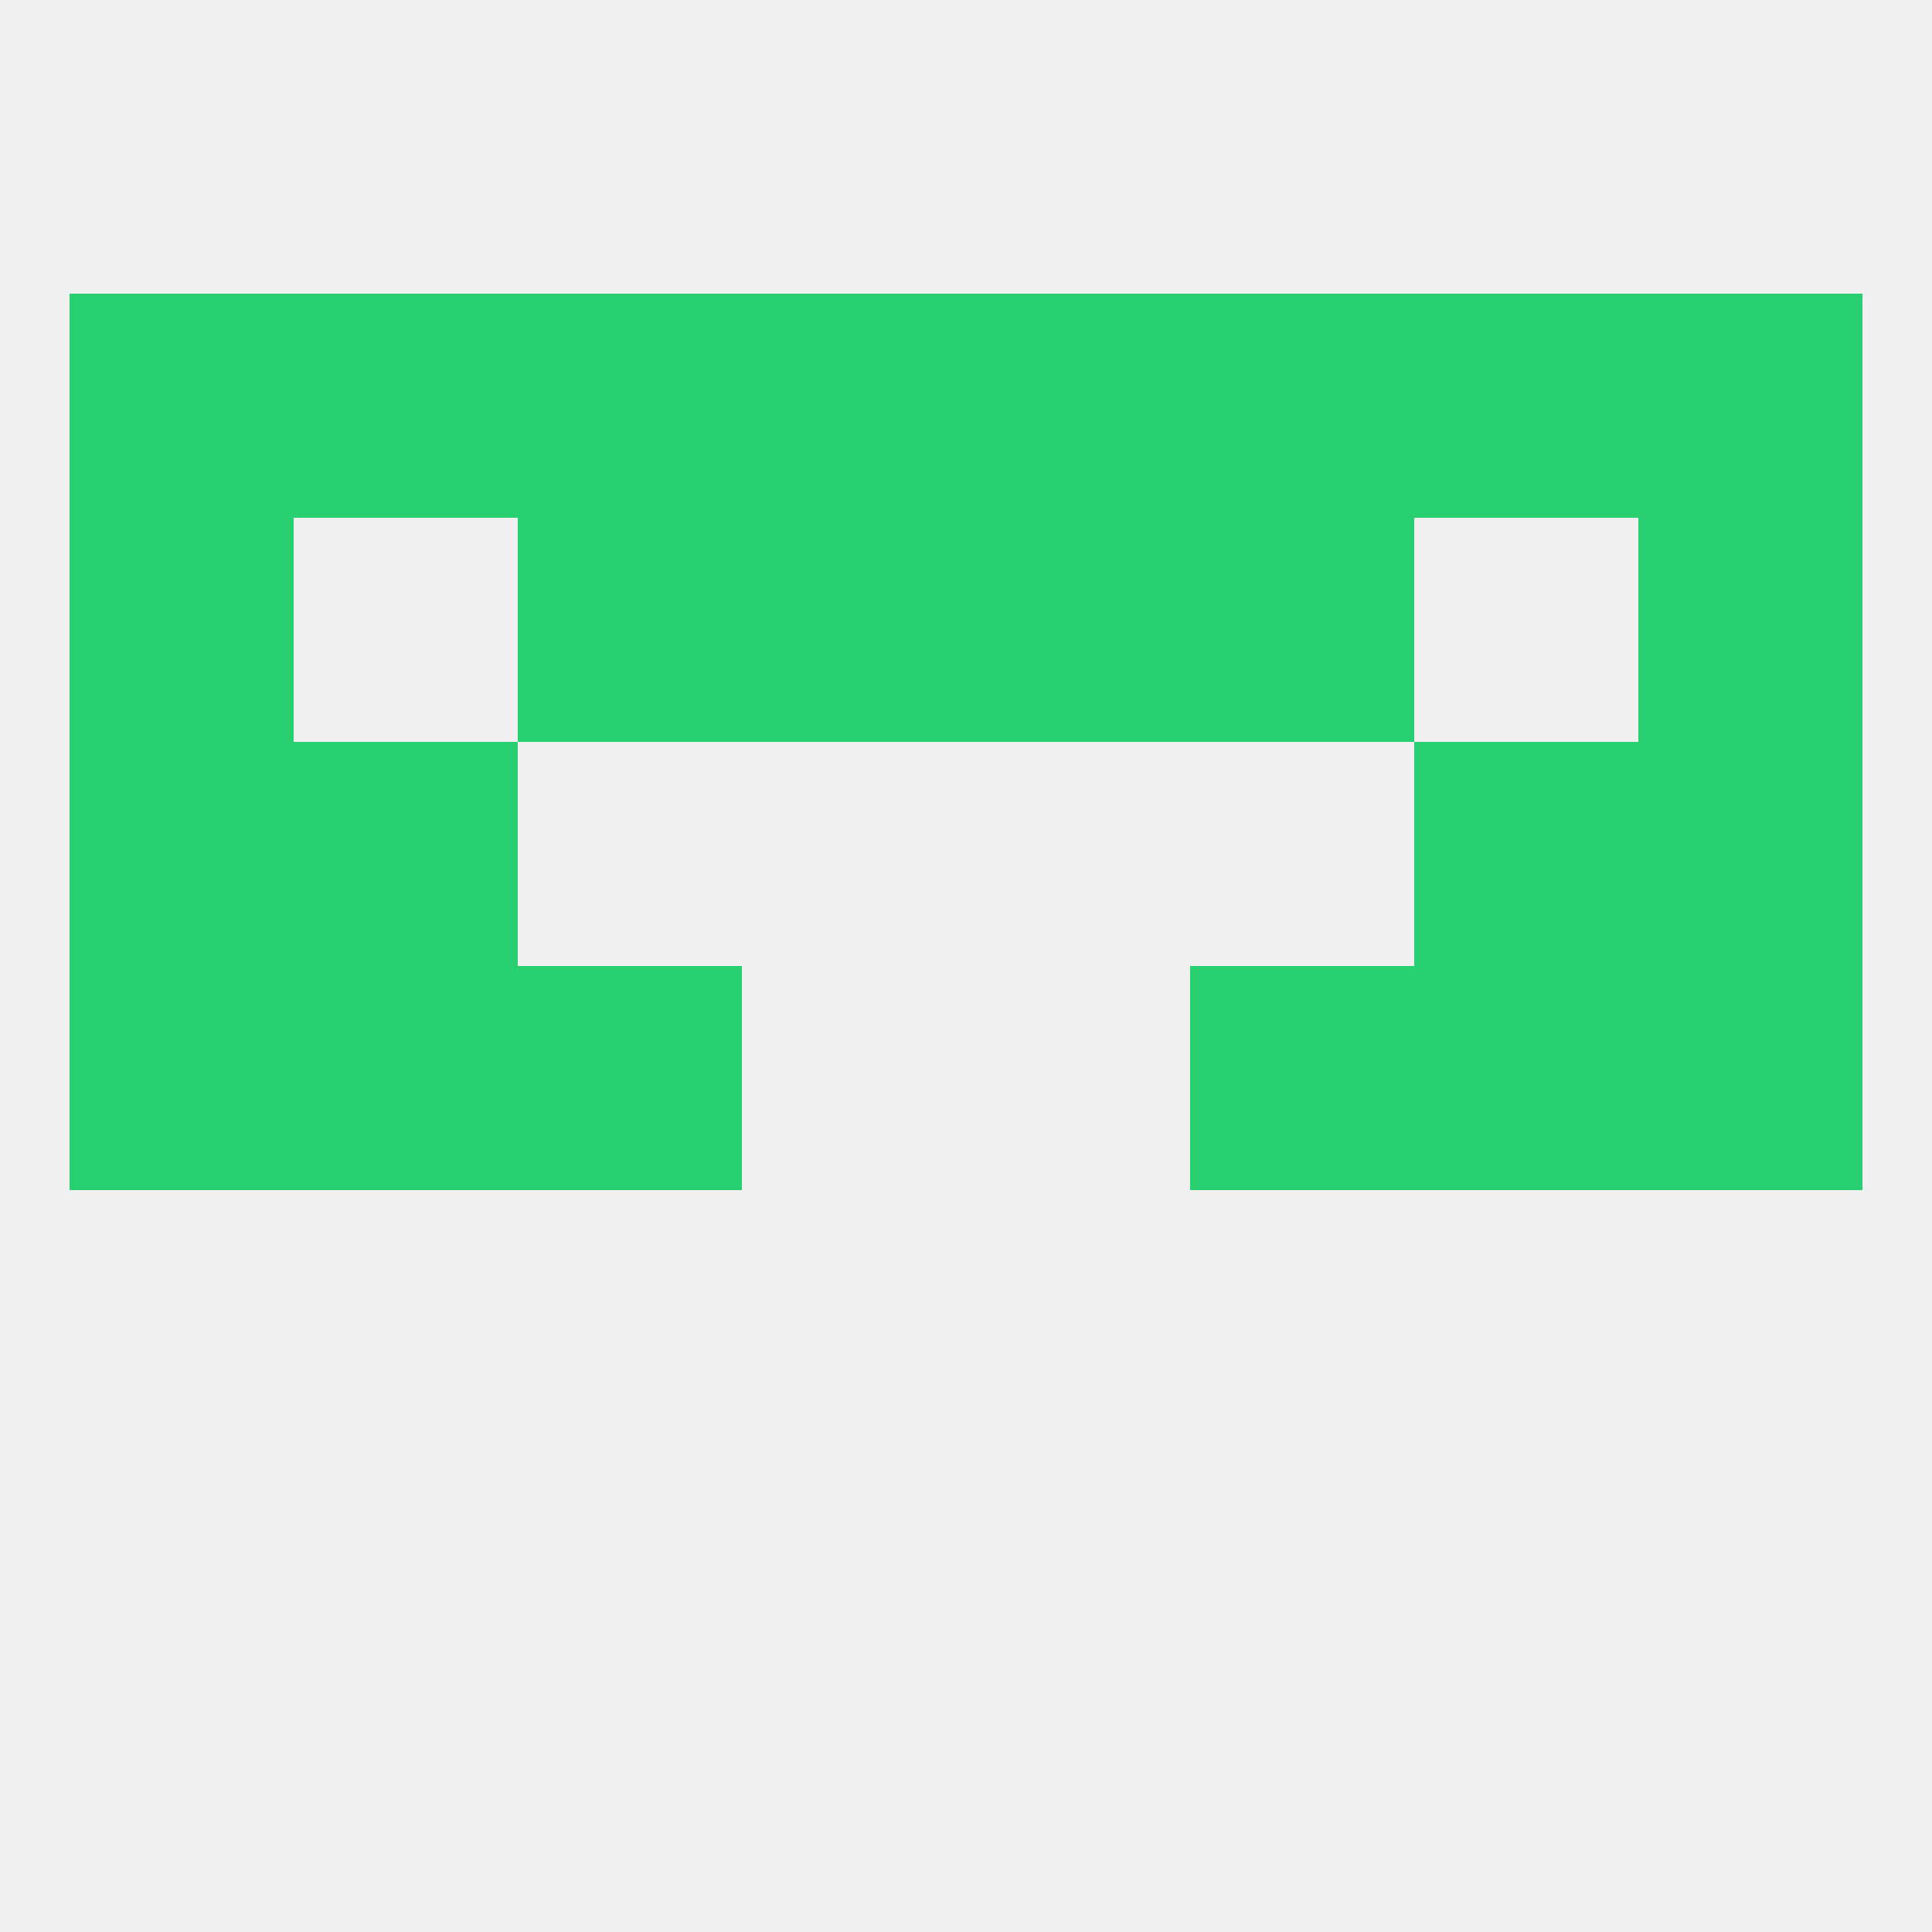 
<!--   <?xml version="1.0"?> -->
<svg version="1.1" baseprofile="full" xmlns="http://www.w3.org/2000/svg" xmlns:xlink="http://www.w3.org/1999/xlink" xmlns:ev="http://www.w3.org/2001/xml-events" width="250" height="250" viewBox="0 0 250 250" >
	<rect width="100%" height="100%" fill="rgba(240,240,240,255)"/>

	<rect x="212" y="38" width="29" height="29" fill="rgba(41,208,113,255)"/>
	<rect x="67" y="38" width="29" height="29" fill="rgba(41,208,113,255)"/>
	<rect x="154" y="38" width="29" height="29" fill="rgba(41,208,113,255)"/>
	<rect x="96" y="38" width="29" height="29" fill="rgba(41,208,113,255)"/>
	<rect x="183" y="38" width="29" height="29" fill="rgba(41,208,113,255)"/>
	<rect x="9" y="38" width="29" height="29" fill="rgba(41,208,113,255)"/>
	<rect x="125" y="38" width="29" height="29" fill="rgba(41,208,113,255)"/>
	<rect x="38" y="38" width="29" height="29" fill="rgba(41,208,113,255)"/>
	<rect x="67" y="125" width="29" height="29" fill="rgba(41,208,113,255)"/>
	<rect x="154" y="125" width="29" height="29" fill="rgba(41,208,113,255)"/>
	<rect x="9" y="125" width="29" height="29" fill="rgba(41,208,113,255)"/>
	<rect x="212" y="125" width="29" height="29" fill="rgba(41,208,113,255)"/>
	<rect x="38" y="125" width="29" height="29" fill="rgba(41,208,113,255)"/>
	<rect x="183" y="125" width="29" height="29" fill="rgba(41,208,113,255)"/>
	<rect x="9" y="96" width="29" height="29" fill="rgba(41,208,113,255)"/>
	<rect x="212" y="96" width="29" height="29" fill="rgba(41,208,113,255)"/>
	<rect x="38" y="96" width="29" height="29" fill="rgba(41,208,113,255)"/>
	<rect x="183" y="96" width="29" height="29" fill="rgba(41,208,113,255)"/>
	<rect x="9" y="67" width="29" height="29" fill="rgba(41,208,113,255)"/>
	<rect x="212" y="67" width="29" height="29" fill="rgba(41,208,113,255)"/>
	<rect x="67" y="67" width="29" height="29" fill="rgba(41,208,113,255)"/>
	<rect x="154" y="67" width="29" height="29" fill="rgba(41,208,113,255)"/>
	<rect x="96" y="67" width="29" height="29" fill="rgba(41,208,113,255)"/>
	<rect x="125" y="67" width="29" height="29" fill="rgba(41,208,113,255)"/>
</svg>